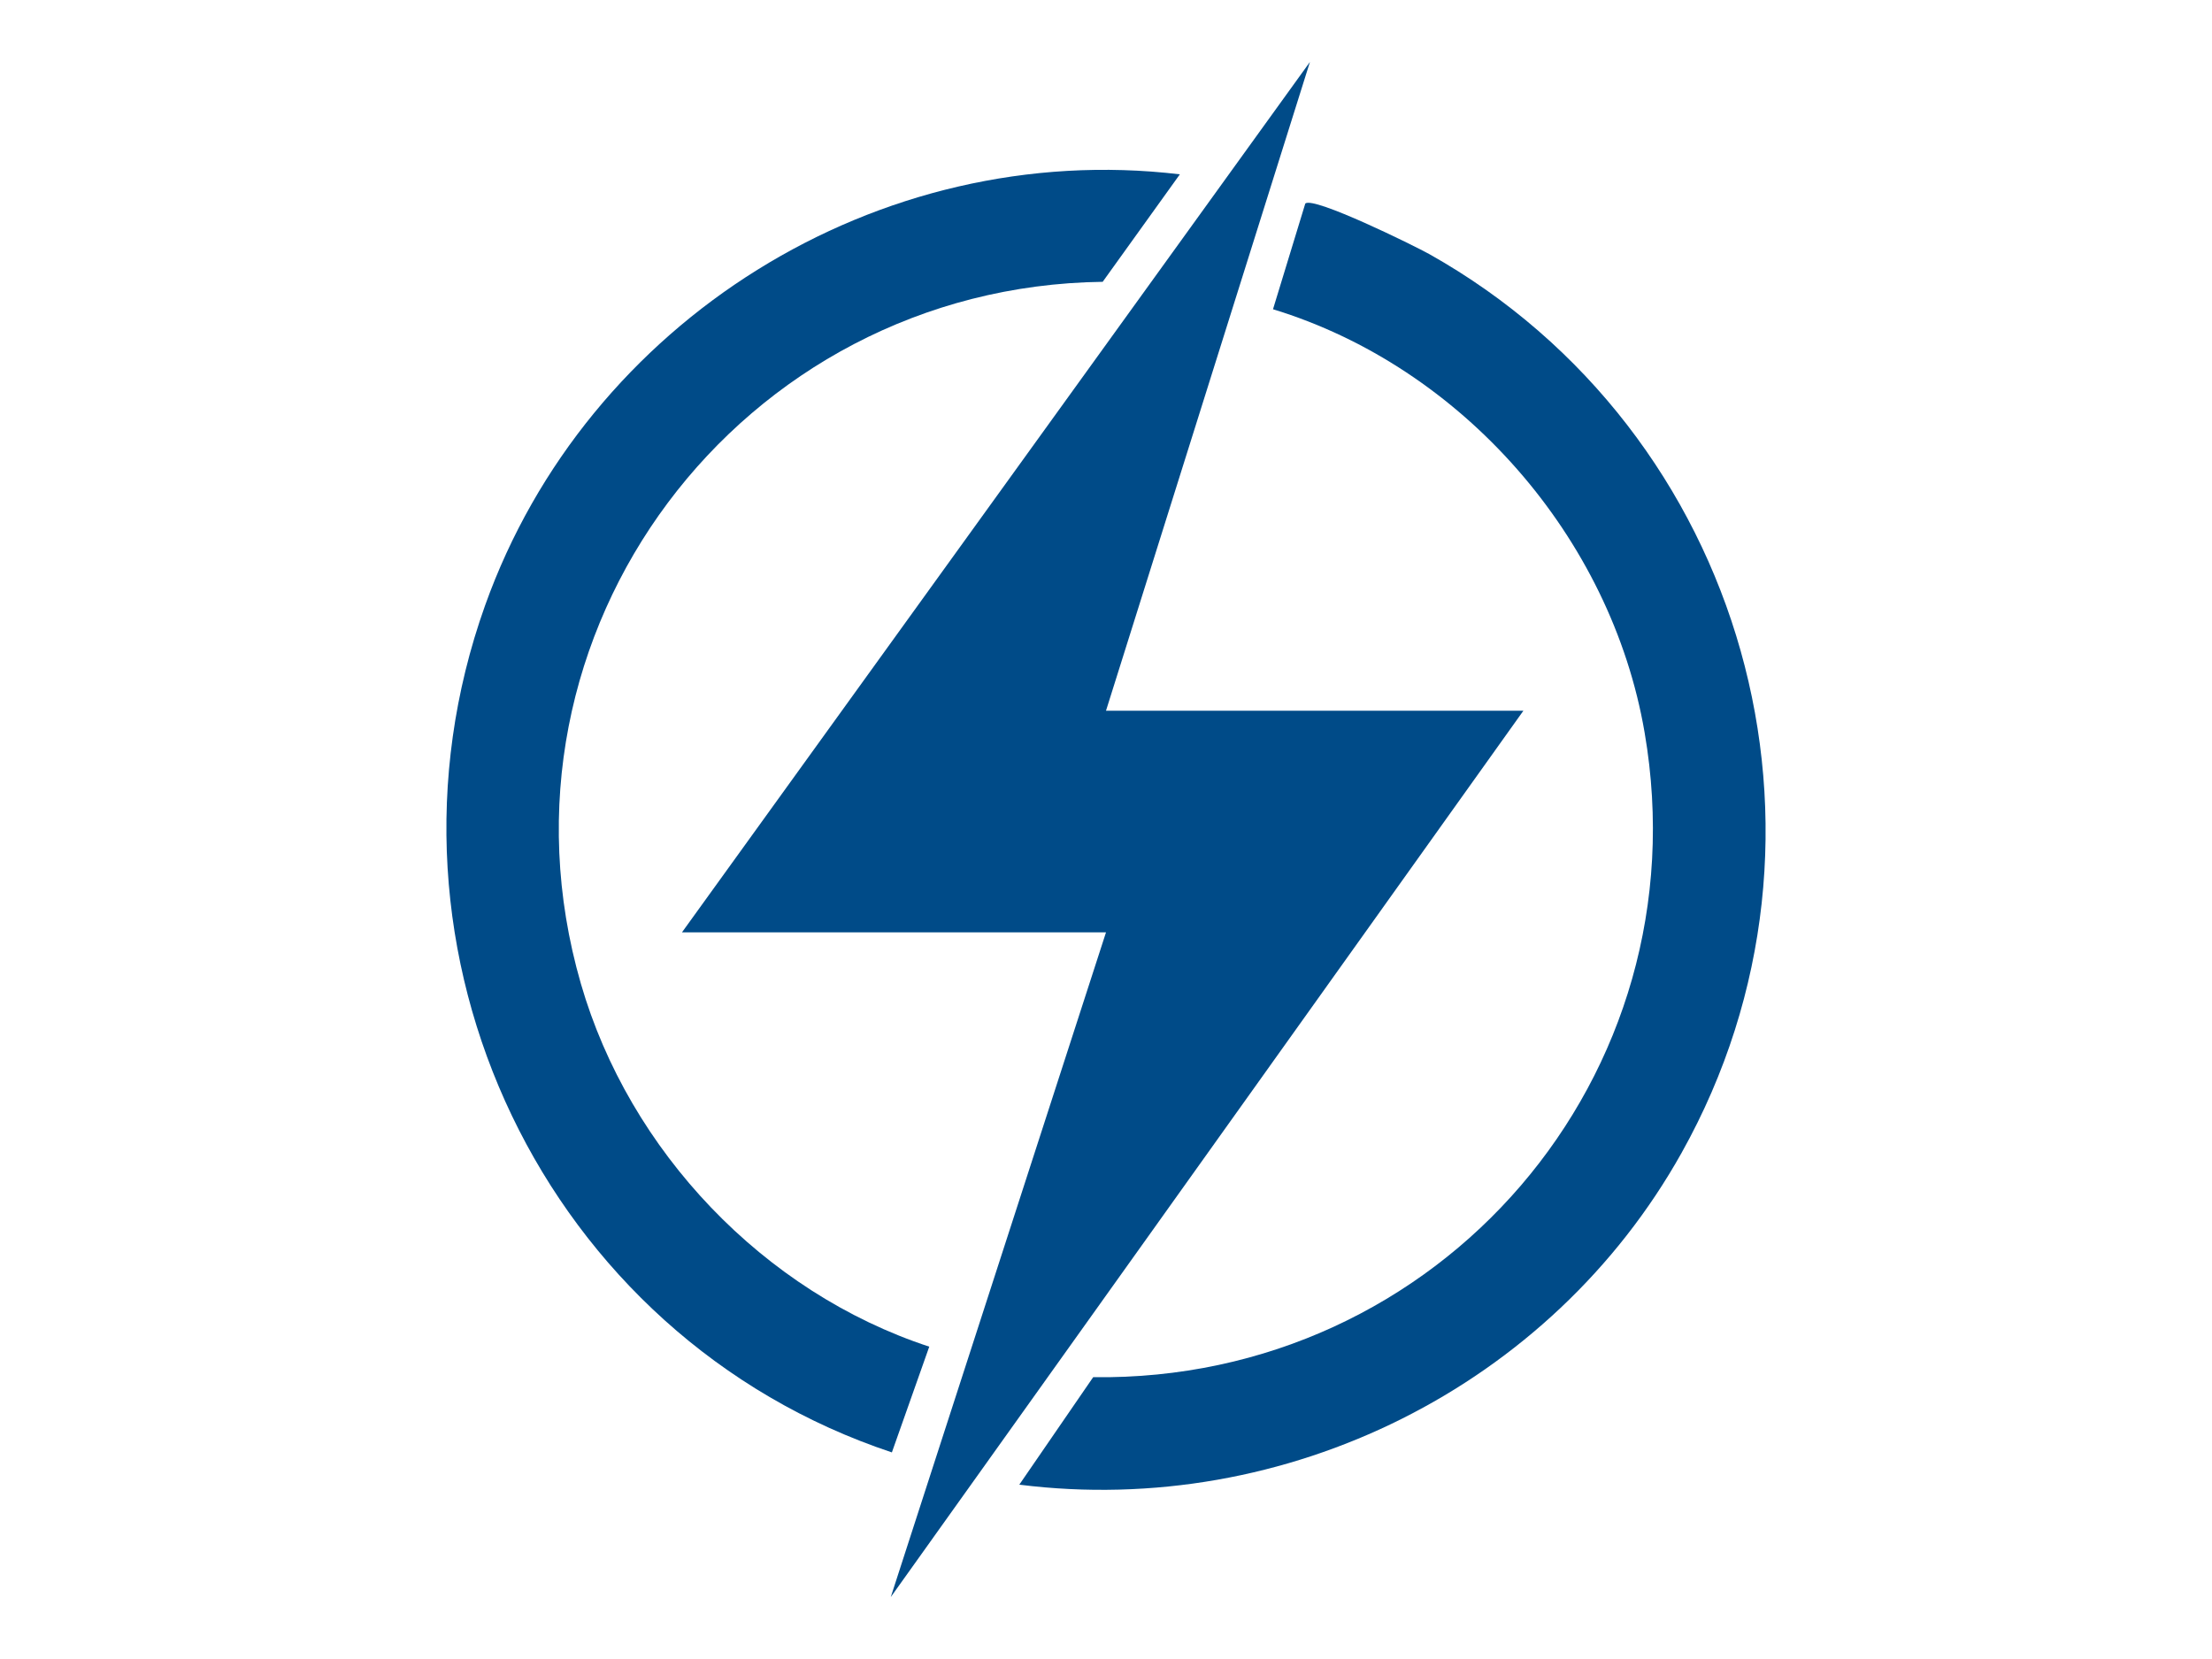 <?xml version="1.0" encoding="UTF-8"?>
<svg id="Layer_1" data-name="Layer 1" xmlns="http://www.w3.org/2000/svg" viewBox="0 0 100 75">
  <defs>
    <style>
      .cls-1 {
        fill: #004b88;
      }
    </style>
  </defs>
  <polygon class="cls-1" points="50 32.13 68.87 32.13 40.27 72.2 50 42.15 30.83 42.15 59.22 2.8 50 32.13"/>
  <path class="cls-1" d="M46.08,67.12l3.34-4.86c15.66.21,27.6-13.61,24.93-29.14-1.51-8.83-8.25-16.53-16.8-19.14l1.46-4.78c.38-.33,4.91,1.9,5.61,2.29,14.27,8.02,19.45,26.25,11.4,40.63-5.91,10.56-17.87,16.51-29.93,15"/>
  <path class="cls-1" d="M53.34,7.88l-3.49,4.86c-16.37.21-28.18,15.84-23.59,31.73,2.19,7.57,8.26,13.95,15.75,16.41l-1.69,4.78c-15.69-5.22-23.99-22.61-18.39-38.29,4.59-12.85,17.76-21.11,31.4-19.49"/>
</svg>